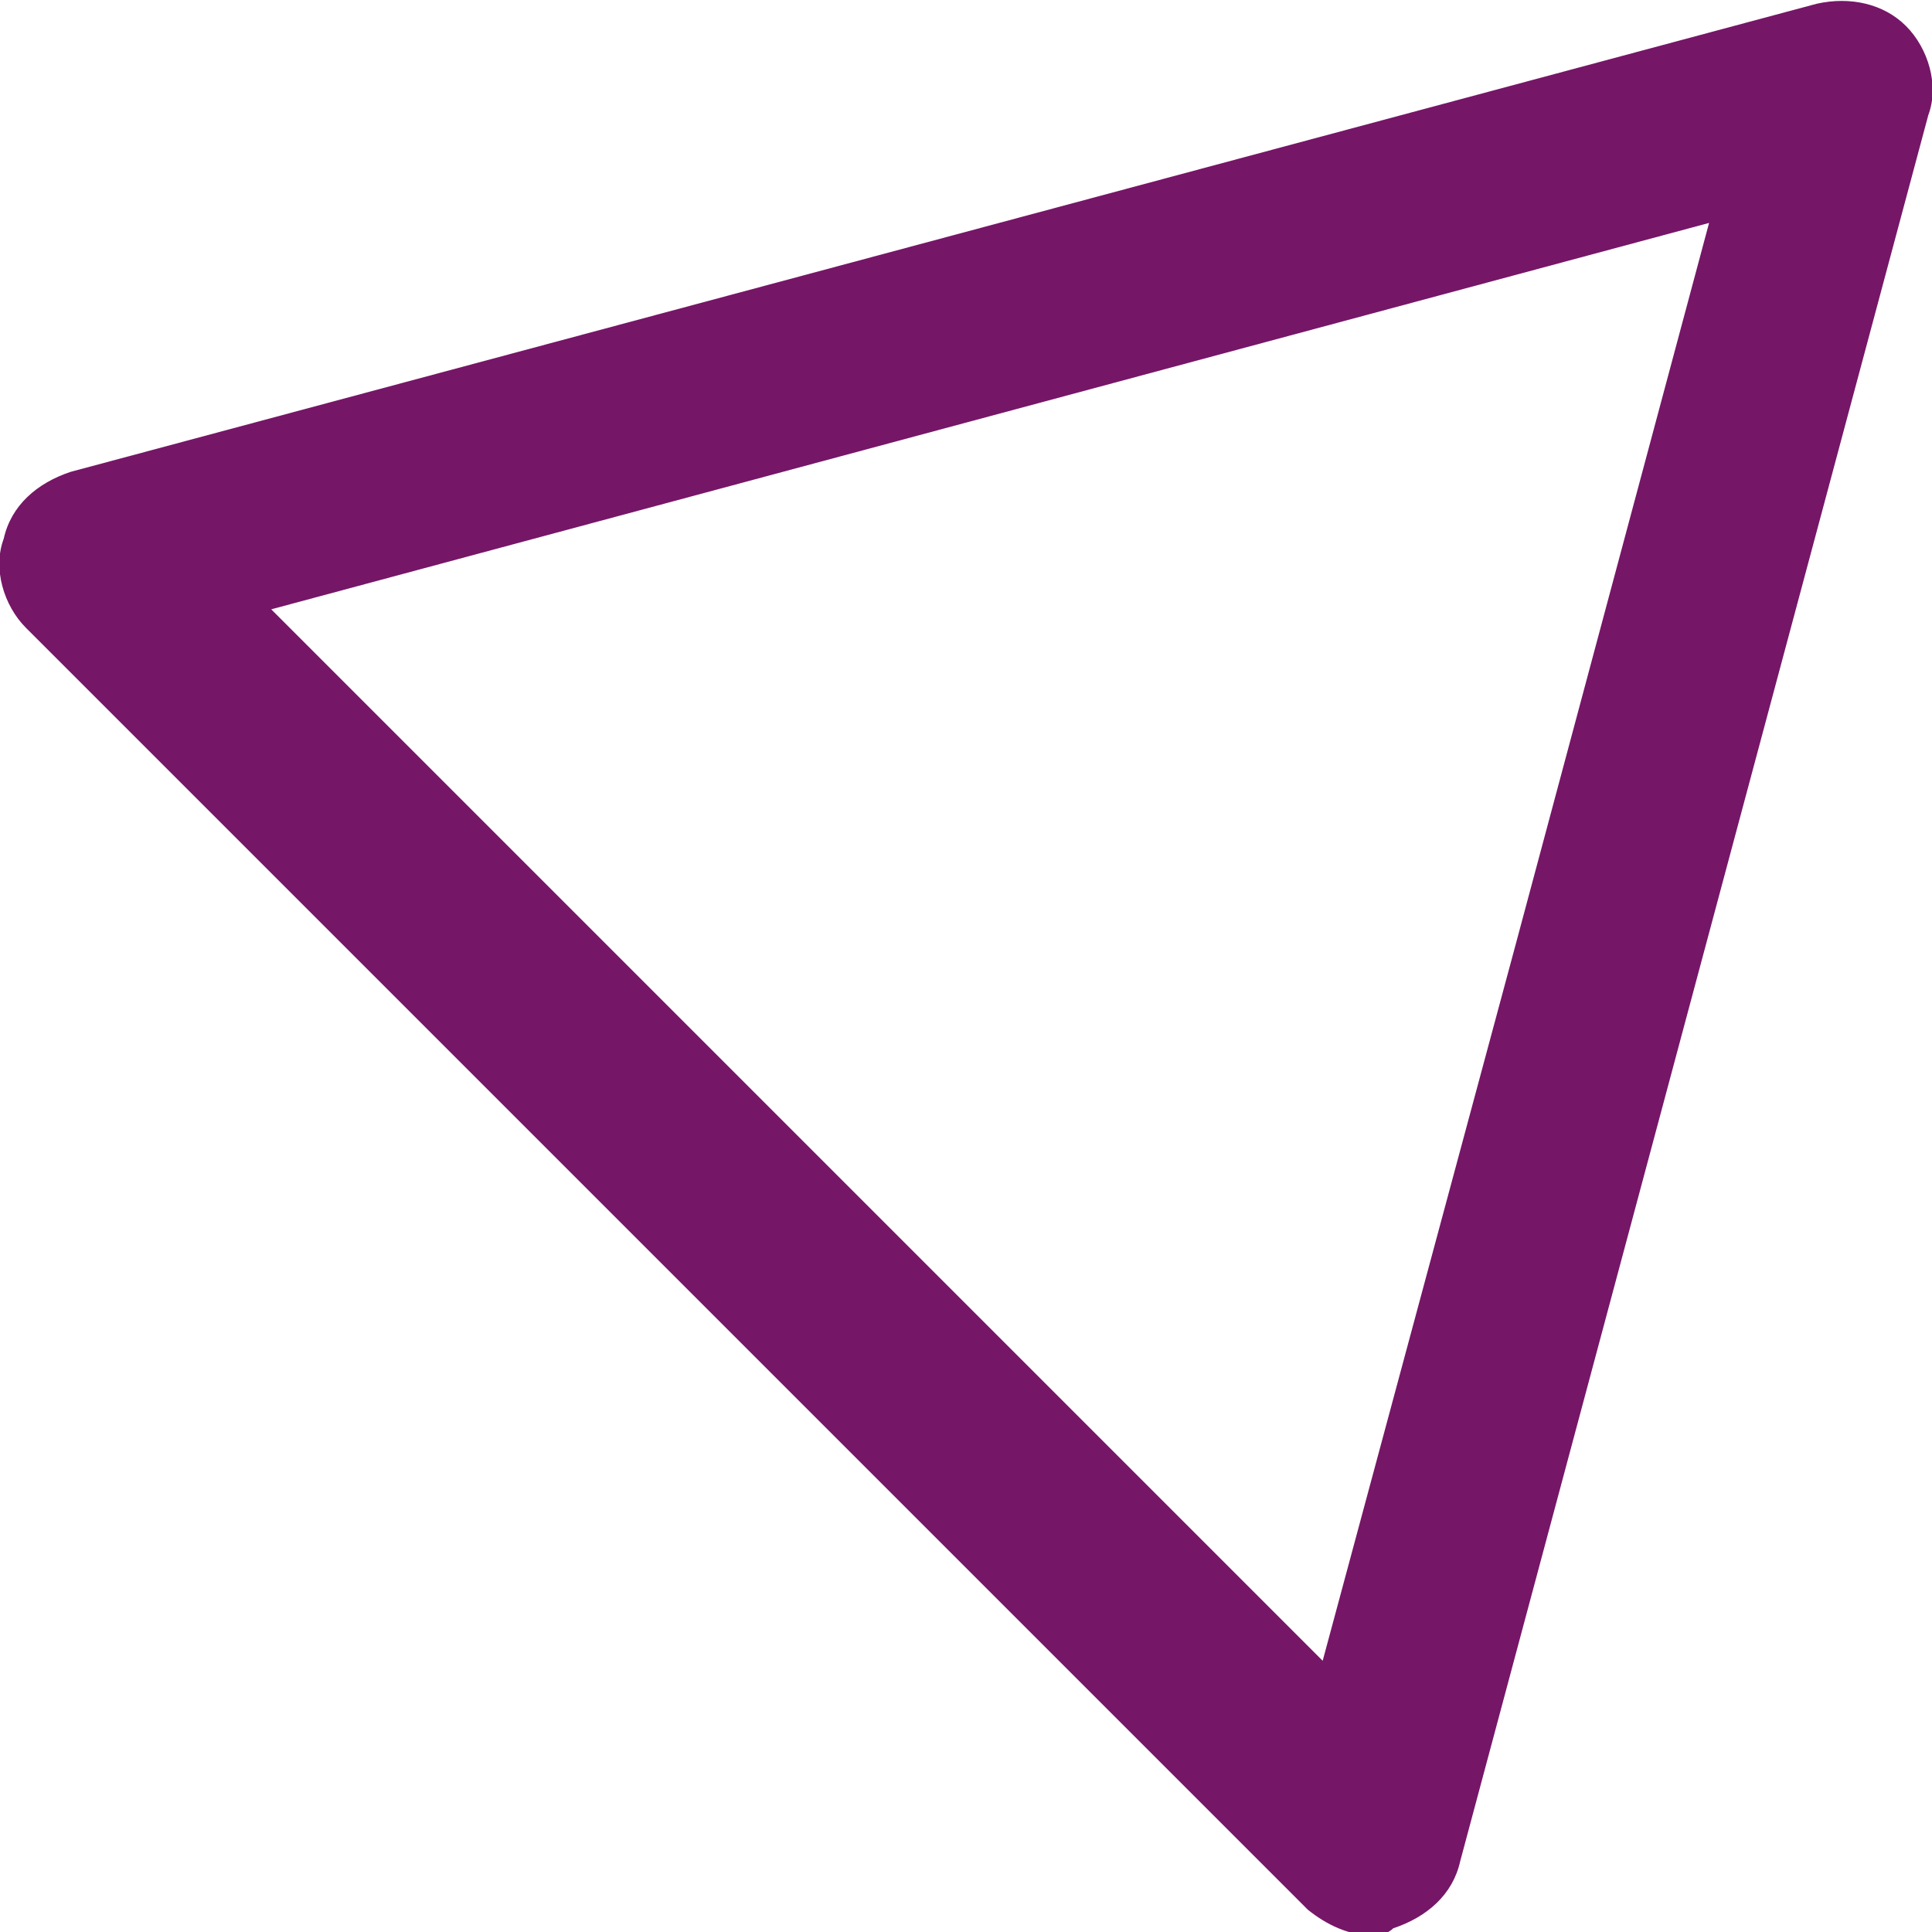 <?xml version="1.0" encoding="utf-8"?>
<!-- Generator: Adobe Illustrator 23.0.1, SVG Export Plug-In . SVG Version: 6.00 Build 0)  -->
<svg version="1.1" id="Layer_1" xmlns="http://www.w3.org/2000/svg" xmlns:xlink="http://www.w3.org/1999/xlink" x="0px" y="0px"
	 width="52px" height="52px" viewBox="0 0 52 52" style="enable-background:new 0 0 52 52;" xml:space="preserve">
<style type="text/css">
	.st0{fill:#761667;}
</style>
<g id="Stroke_1_Copy">
	<path class="st0" d="M37,52.1c-0.7,0-1.3-0.3-1.8-0.7L0.7,16.9c-0.6-0.6-0.9-1.6-0.6-2.4C0.3,13.6,1,13,1.9,12.7l47-12.6
		c0.9-0.2,1.8,0,2.4,0.6c0.6,0.6,0.9,1.6,0.6,2.4l-6.3,23.5v0l-6.3,23.5c-0.2,0.9-0.9,1.5-1.8,1.8C37.4,52,37.2,52.1,37,52.1z
		 M7.3,16.4l28.3,28.3l5.2-19.3c0,0,0,0,0,0L46,6L7.3,16.4z"/>
</g>
</svg>

